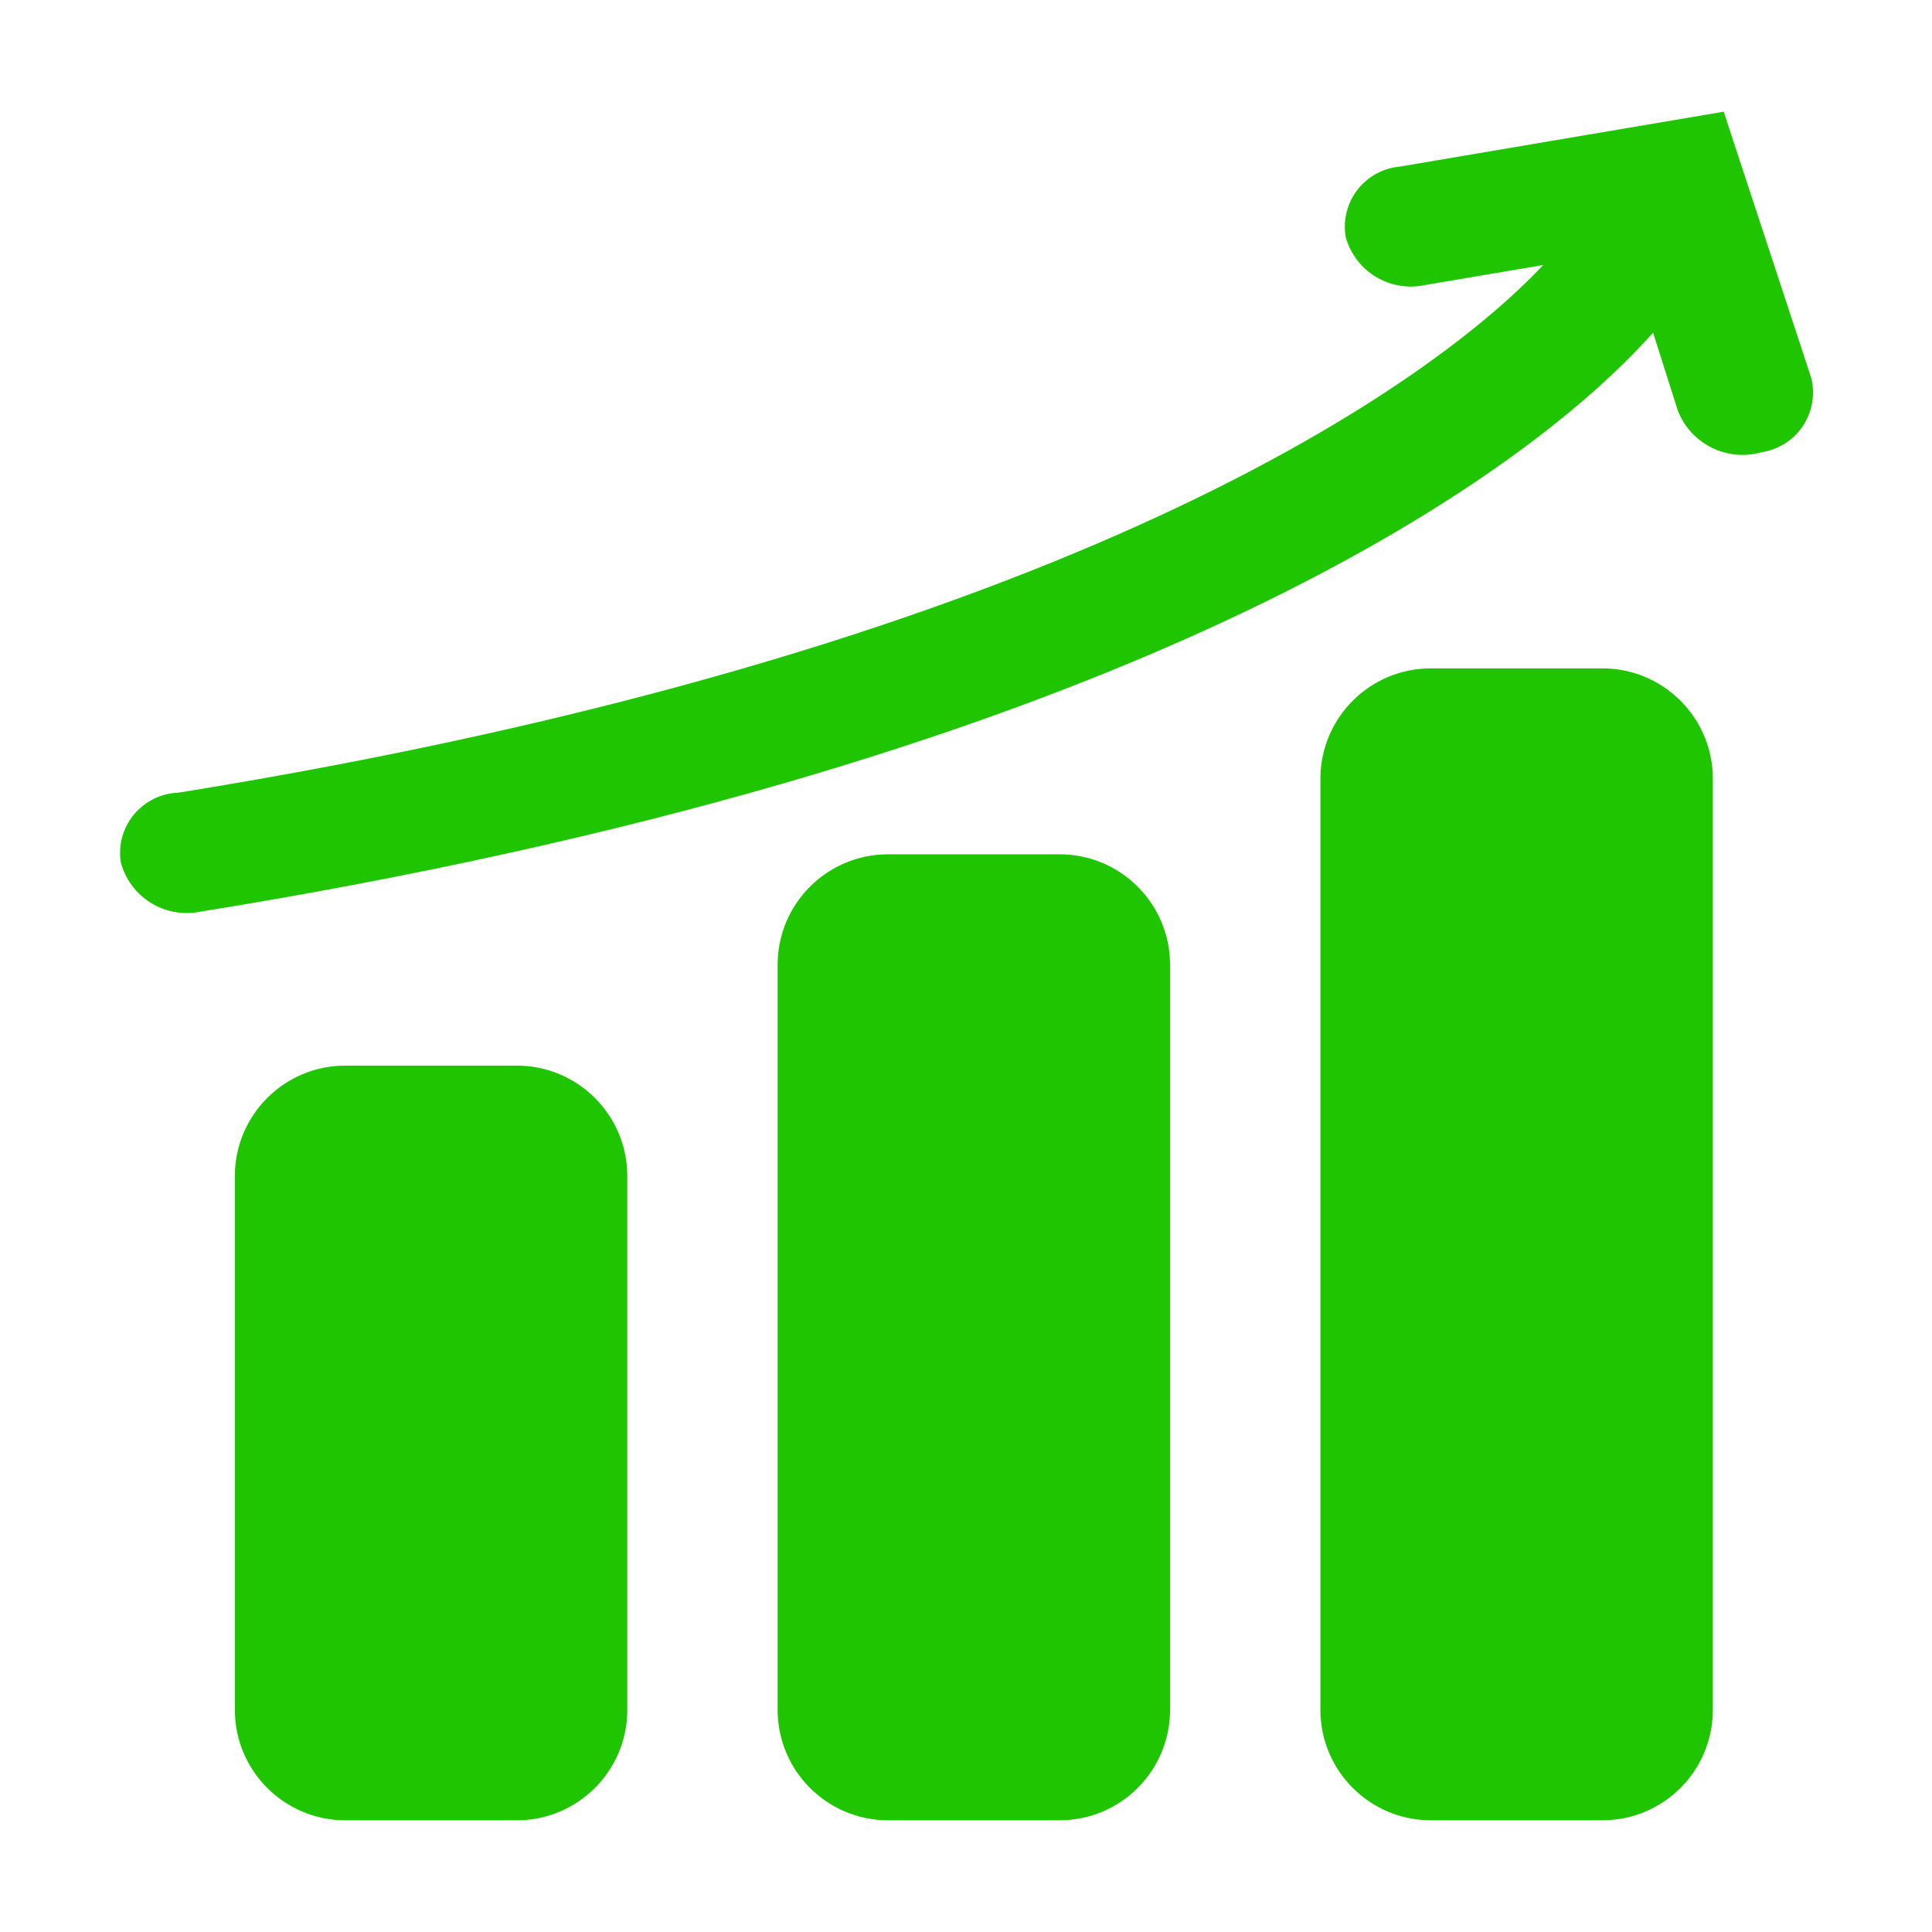 <svg width="87" height="87" viewBox="0 0 87 87" fill="none" xmlns="http://www.w3.org/2000/svg">
<path d="M23.272 47.986H15.551C12.803 47.986 10.576 50.214 10.576 52.961V76.995C10.576 79.743 12.803 81.97 15.551 81.97H23.272C26.02 81.97 28.248 79.743 28.248 76.995V52.961C28.248 50.214 26.02 47.986 23.272 47.986Z" fill="#1FC600"/>
<path d="M47.714 38.47H39.992C37.245 38.47 35.017 40.698 35.017 43.446V76.995C35.017 79.743 37.245 81.97 39.992 81.97H47.714C50.461 81.97 52.689 79.743 52.689 76.995V43.446C52.689 40.698 50.461 38.47 47.714 38.47Z" fill="#1FC600"/>
<path d="M72.156 30.097H64.434C61.687 30.097 59.459 32.324 59.459 35.072V76.995C59.459 79.743 61.687 81.97 64.434 81.97H72.156C74.903 81.97 77.131 79.743 77.131 76.995V35.072C77.131 32.324 74.903 30.097 72.156 30.097Z" fill="#1FC600"/>
<path d="M81.562 17.019L77.62 5.03L63.02 7.504C62.647 7.539 62.284 7.652 61.956 7.834C61.628 8.017 61.341 8.265 61.114 8.564C60.887 8.863 60.724 9.206 60.635 9.571C60.547 9.936 60.535 10.315 60.601 10.685C60.812 11.433 61.301 12.073 61.968 12.472C62.635 12.872 63.43 13.001 64.189 12.832L69.491 11.935C64.054 17.726 46.98 29.417 8.02 35.697C7.638 35.712 7.262 35.807 6.919 35.977C6.576 36.147 6.273 36.387 6.029 36.682C5.785 36.978 5.606 37.321 5.504 37.69C5.402 38.059 5.38 38.445 5.437 38.824C5.637 39.584 6.12 40.239 6.788 40.653C7.455 41.068 8.256 41.211 9.026 41.053C48.937 34.61 67.751 22.484 74.439 14.98L75.554 18.488C75.836 19.216 76.38 19.812 77.079 20.159C77.779 20.506 78.583 20.579 79.333 20.363C79.707 20.306 80.065 20.172 80.384 19.969C80.703 19.766 80.976 19.498 81.186 19.184C81.396 18.869 81.538 18.514 81.603 18.141C81.667 17.769 81.654 17.387 81.562 17.019Z" fill="#1FC600"/>
</svg>
